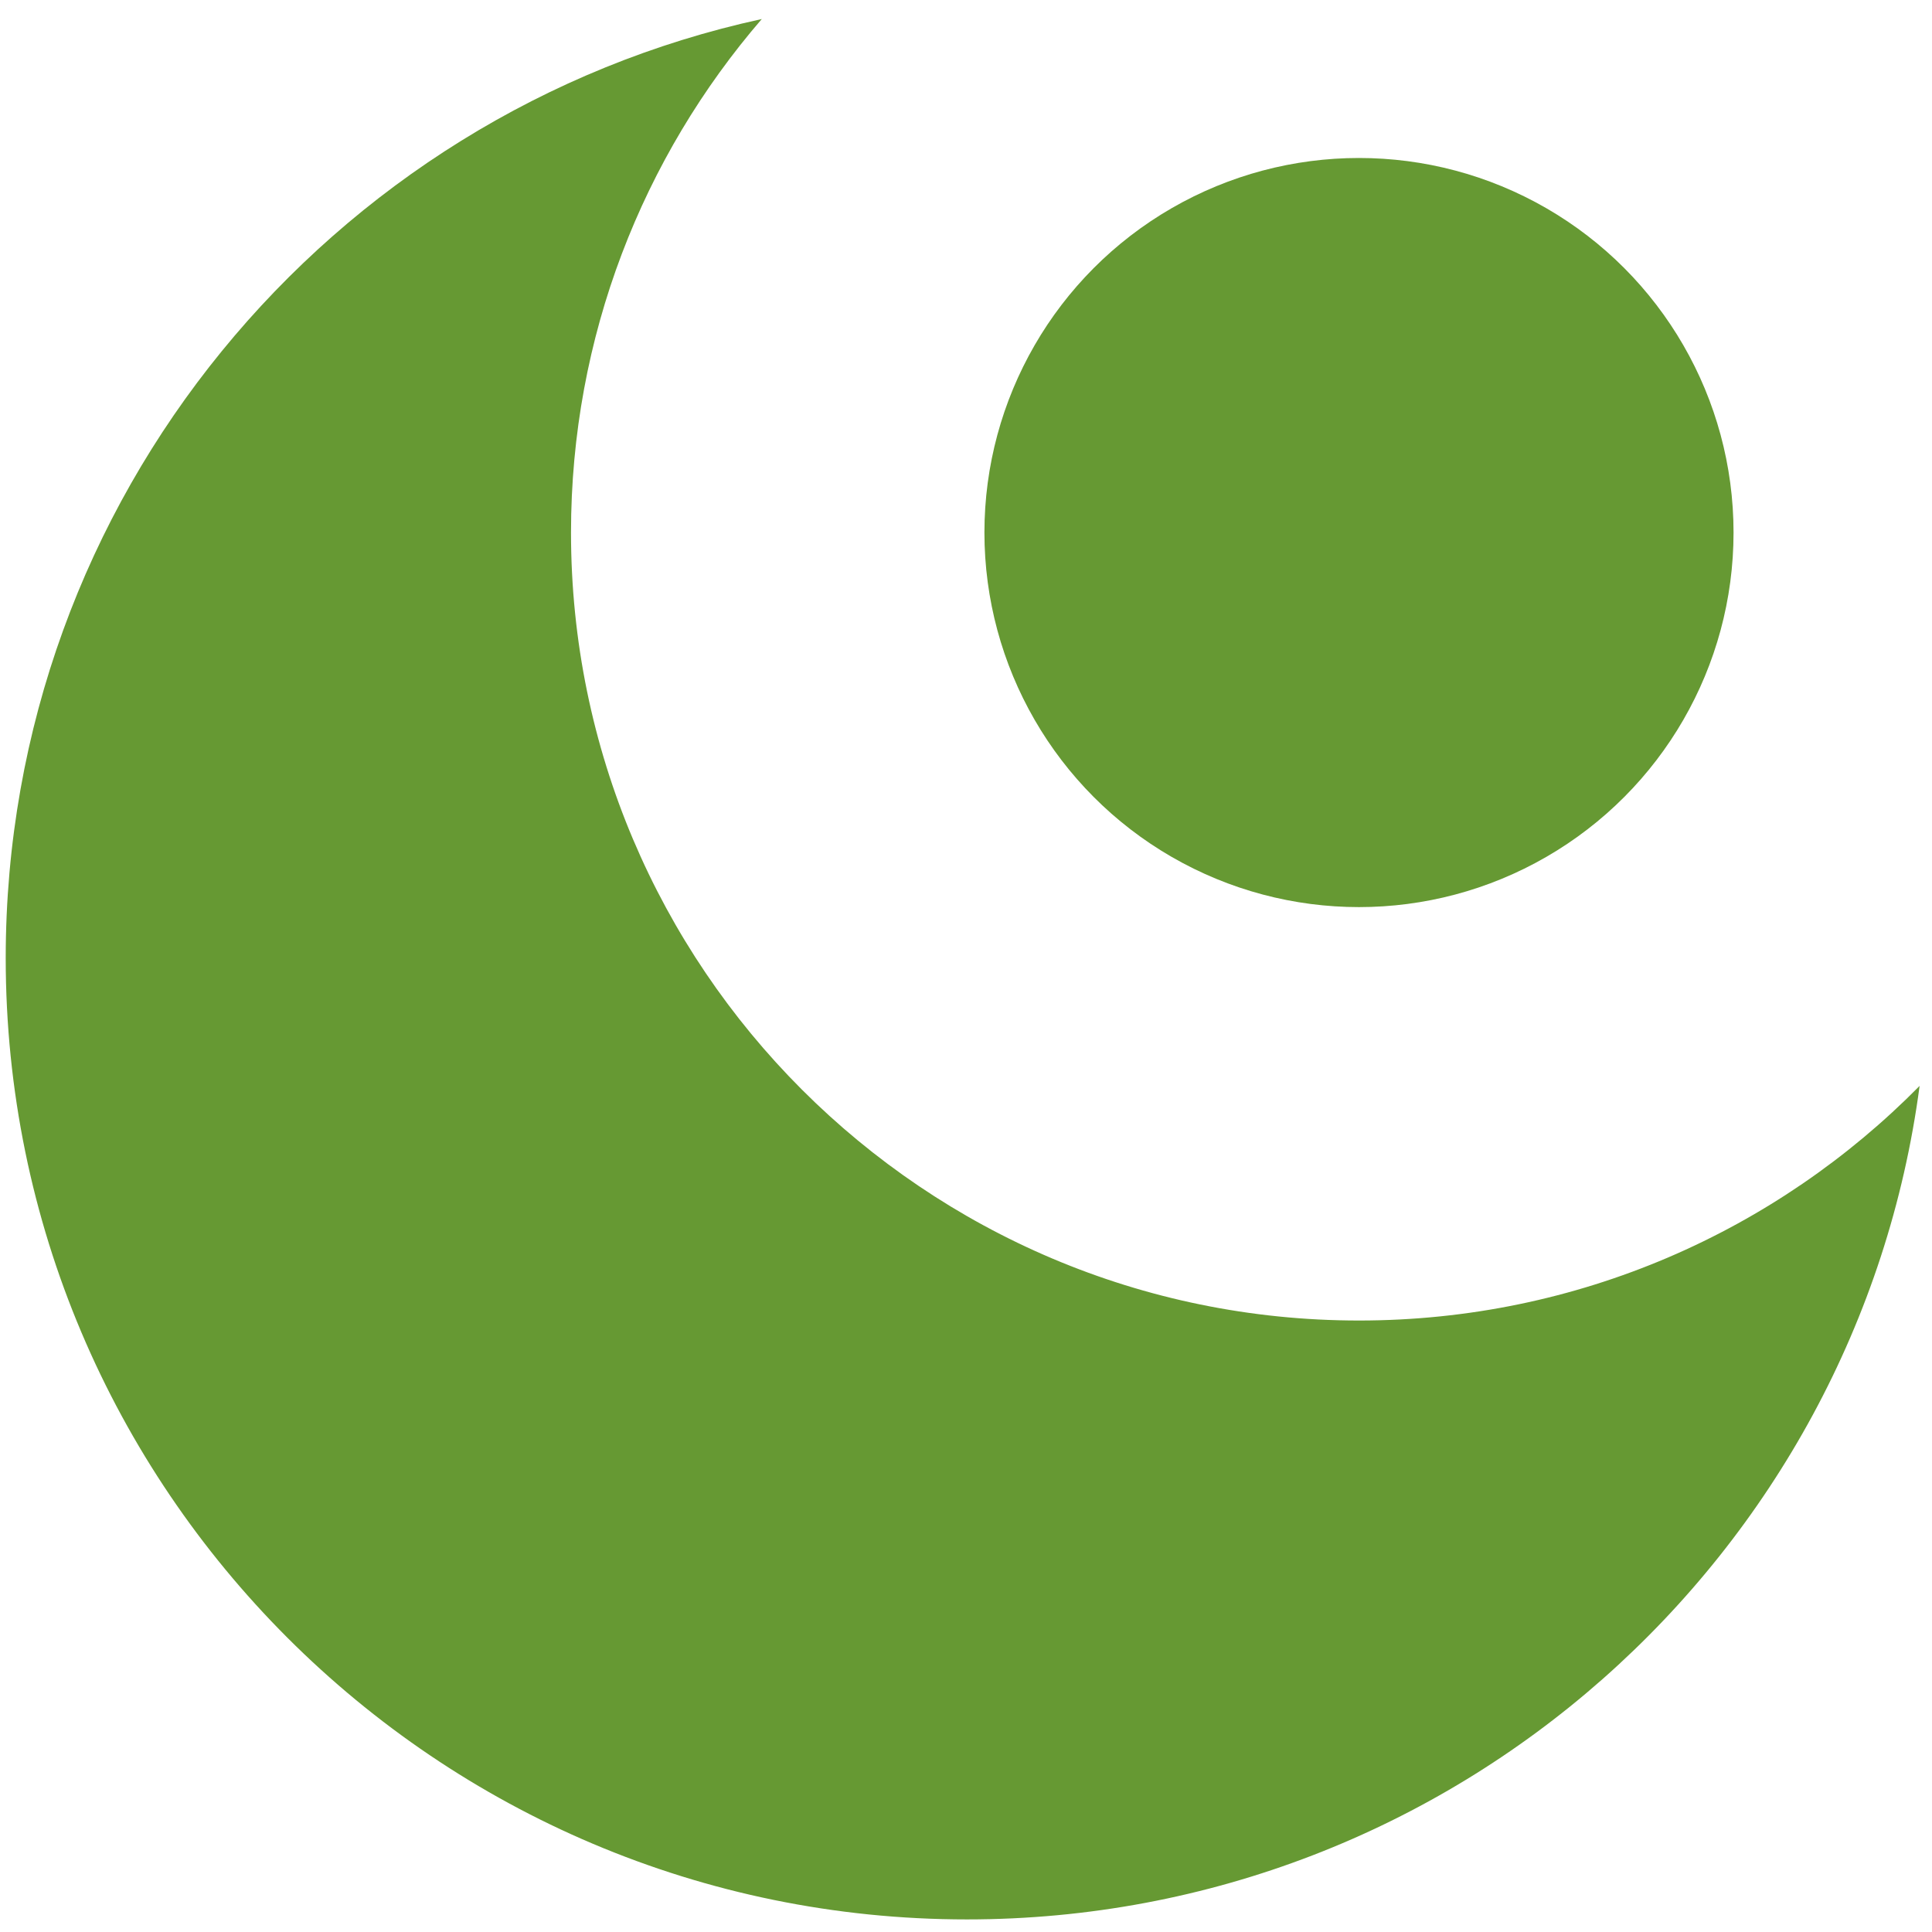 <?xml version="1.0" encoding="UTF-8" standalone="no"?><!DOCTYPE svg PUBLIC "-//W3C//DTD SVG 1.1//EN" "http://www.w3.org/Graphics/SVG/1.1/DTD/svg11.dtd"><svg width="100%" height="100%" viewBox="0 0 250 250" version="1.1" xmlns="http://www.w3.org/2000/svg" xmlns:xlink="http://www.w3.org/1999/xlink" xml:space="preserve" style="fill-rule:evenodd;clip-rule:evenodd;stroke-linejoin:round;stroke-miterlimit:1.414;"><g><circle cx="175.852" cy="68.911" r="48.468" style="fill:#693;"/><path d="M98.576,2.461c-15.395,17.845 -24.688,41.071 -24.688,66.45c0,56.276 45.689,101.964 101.964,101.964c28.378,0 54.064,-11.618 72.544,-30.36c-8.064,60.854 -60.218,107.857 -123.264,107.857c-68.654,0 -124.393,-55.738 -124.393,-124.393c0,-59.537 41.917,-109.361 97.837,-121.518Z" style="fill:#693;"/></g></svg>